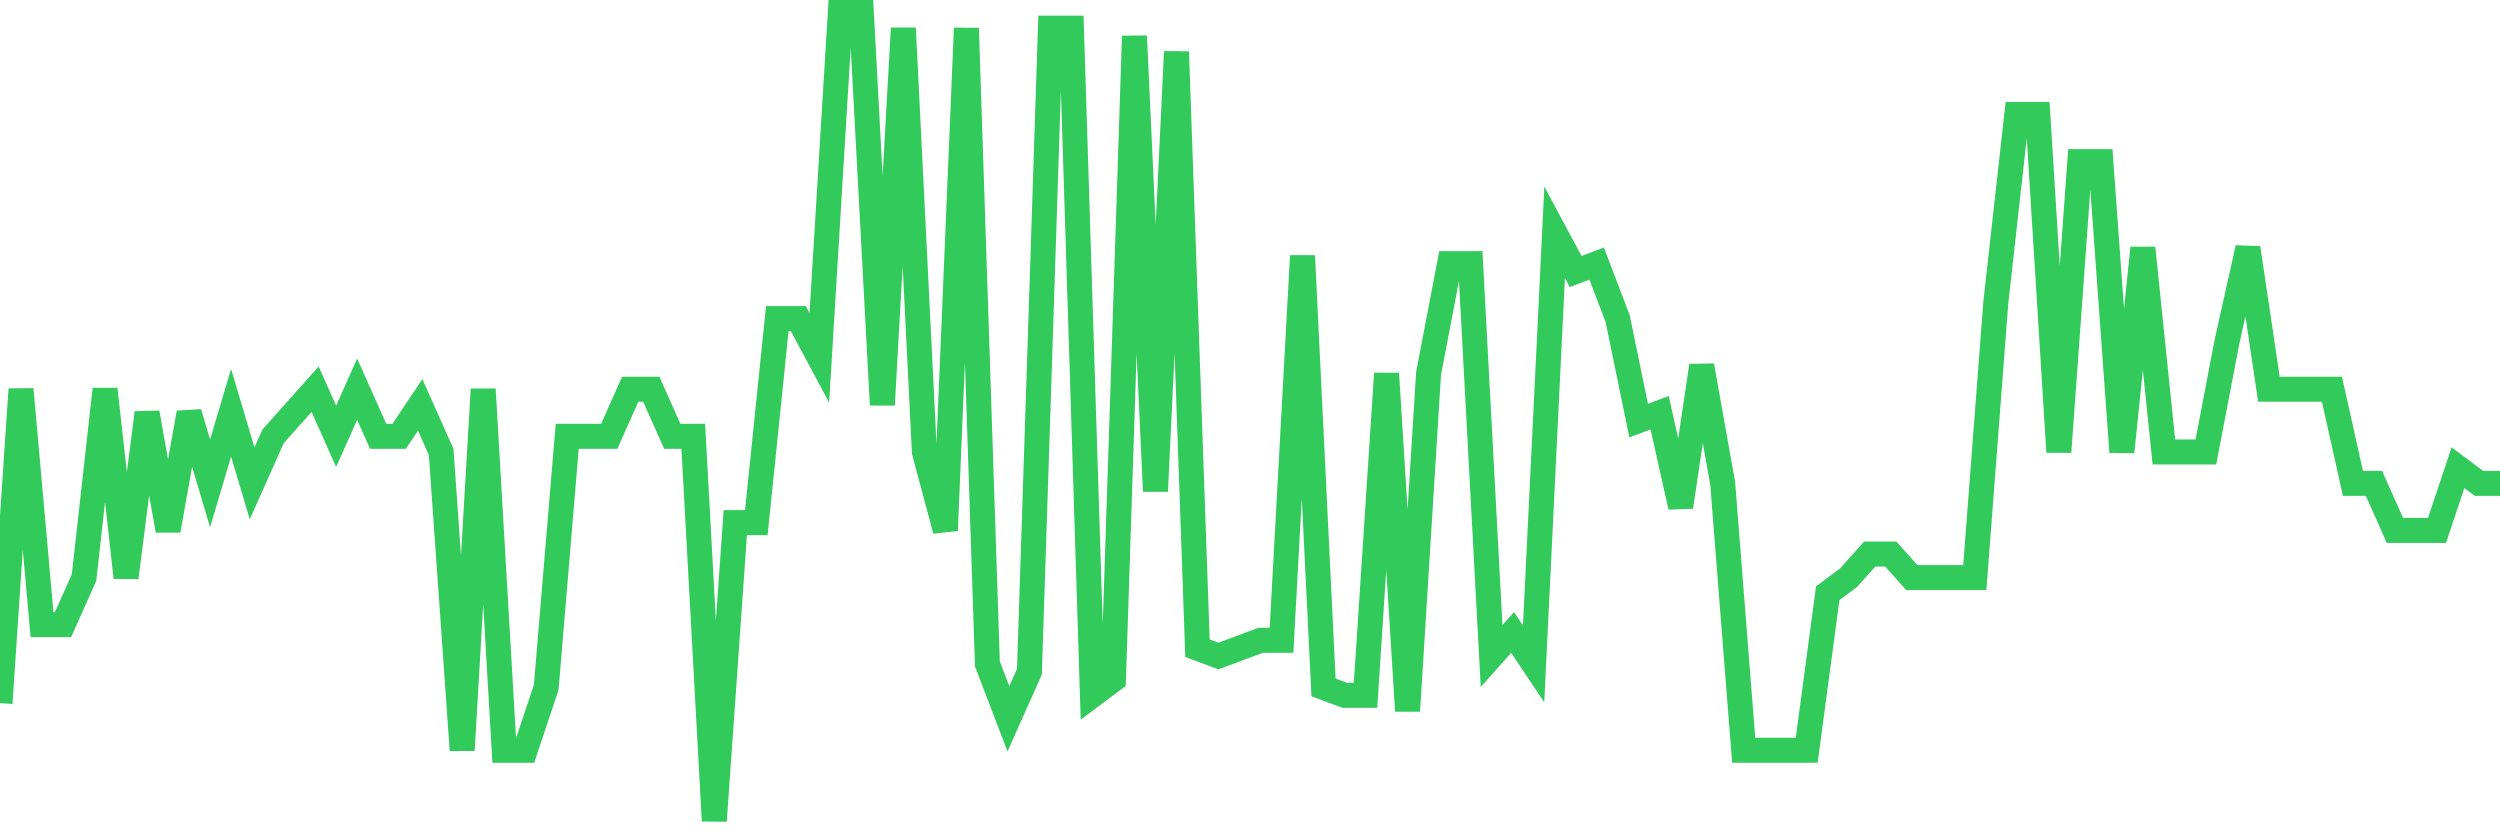 <svg
  xmlns="http://www.w3.org/2000/svg"
  xmlns:xlink="http://www.w3.org/1999/xlink"
  width="120"
  height="40"
  viewBox="0 0 120 40"
  preserveAspectRatio="none"
>
  <polyline
    points="0,33.75 1.008,18.682 2.017,29.983 3.025,29.983 4.034,27.722 5.042,18.682 6.05,27.722 7.059,19.812 8.067,25.462 9.076,19.812 10.084,23.202 11.092,19.812 12.101,23.202 13.109,20.942 14.118,19.812 15.126,18.682 16.134,20.942 17.143,18.682 18.151,20.942 19.16,20.942 20.168,19.435 21.176,21.695 22.185,36.01 23.193,18.682 24.202,36.01 25.21,36.01 26.218,32.996 27.227,20.942 28.235,20.942 29.244,20.942 30.252,18.682 31.261,18.682 32.269,20.942 33.277,20.942 34.286,39.4 35.294,25.085 36.303,25.085 37.311,15.291 38.319,15.291 39.328,17.175 40.336,0.6 41.345,0.6 42.353,19.435 43.361,1.353 44.37,21.695 45.378,25.462 46.387,1.353 47.395,31.866 48.403,34.503 49.412,32.243 50.42,1.353 51.429,1.353 52.437,33.373 53.445,32.619 54.454,1.73 55.462,23.579 56.471,2.483 57.479,31.113 58.487,31.489 59.496,31.113 60.504,30.736 61.513,30.736 62.521,12.278 63.529,32.996 64.538,33.373 65.546,33.373 66.555,17.928 67.563,34.126 68.571,17.928 69.58,12.654 70.588,12.654 71.597,31.489 72.605,30.359 73.613,31.866 74.622,11.148 75.63,13.031 76.639,12.654 77.647,15.291 78.655,20.188 79.664,19.812 80.672,24.332 81.681,17.551 82.689,23.202 83.697,36.01 84.706,36.01 85.714,36.01 86.723,36.01 87.731,28.476 88.739,27.722 89.748,26.592 90.756,26.592 91.765,27.722 92.773,27.722 93.782,27.722 94.79,27.722 95.798,14.538 96.807,5.497 97.815,5.497 98.824,21.695 99.832,7.757 100.84,7.757 101.849,21.695 102.857,11.901 103.866,21.695 104.874,21.695 105.882,21.695 106.891,16.421 107.899,11.901 108.908,18.682 109.916,18.682 110.924,18.682 111.933,18.682 112.941,23.202 113.95,23.202 114.958,25.462 115.966,25.462 116.975,25.462 117.983,22.449 118.992,23.202 120,23.202"
    fill="none"
    stroke="#32ca5b"
    stroke-width="1.2"
  >
  </polyline>
</svg>